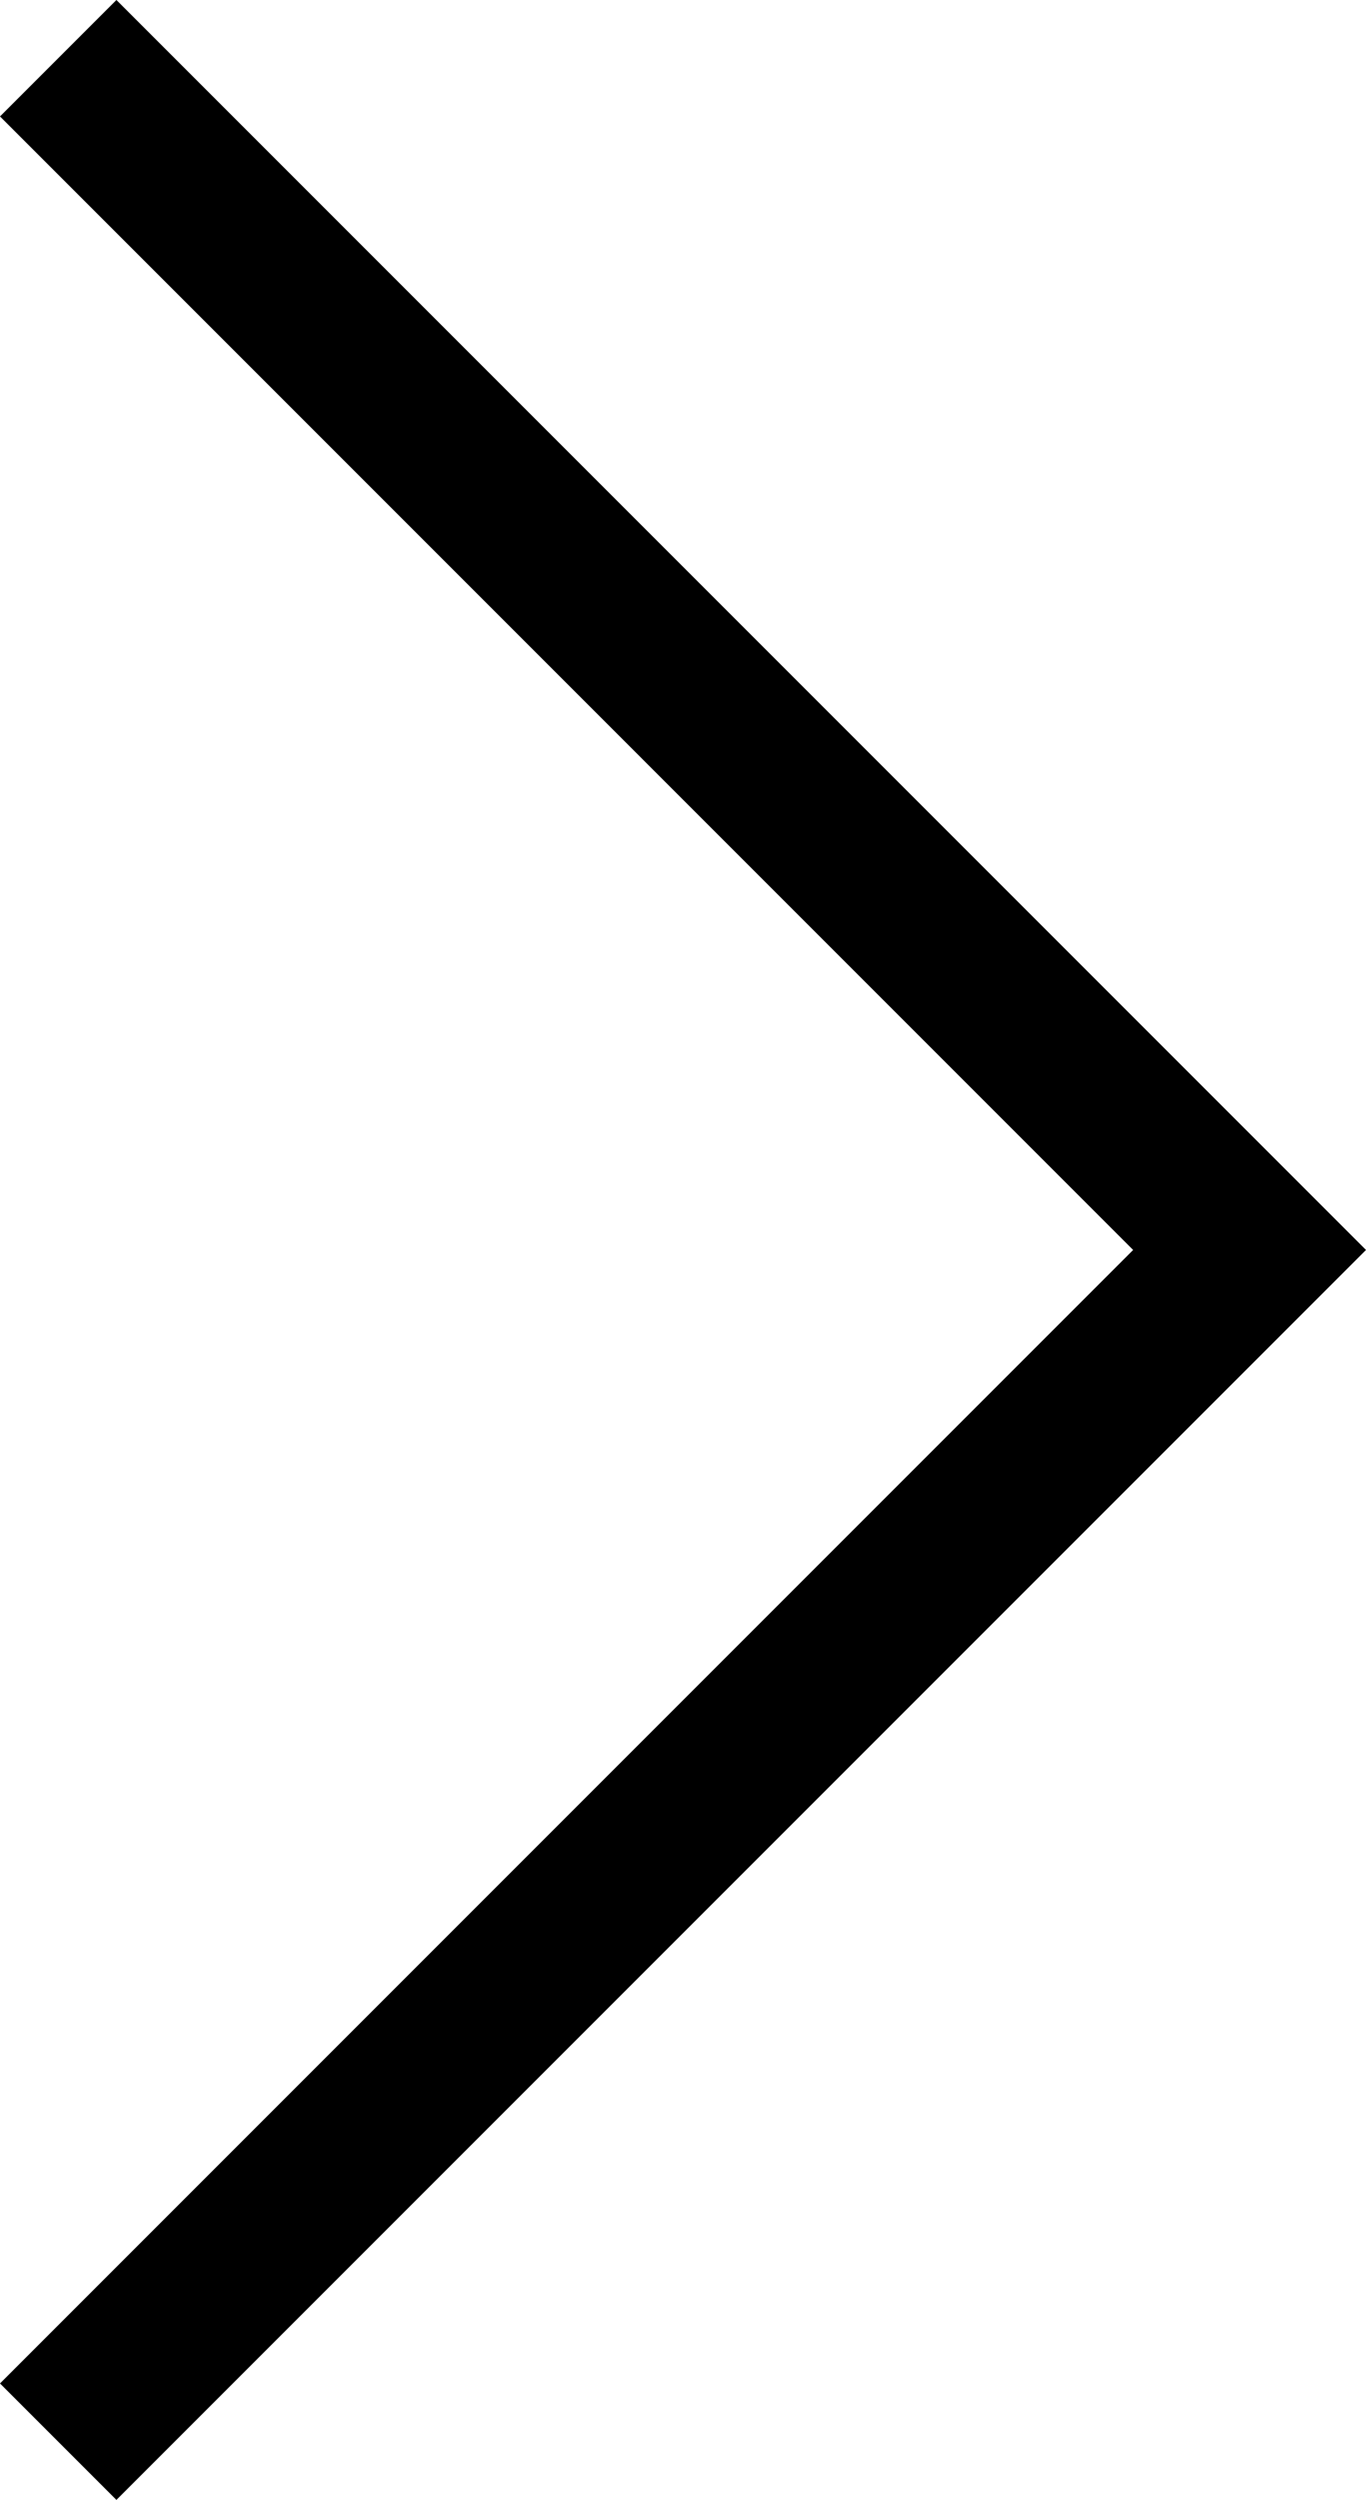 <?xml version="1.0" encoding="utf-8"?>
<!-- Generator: Adobe Illustrator 27.0.1, SVG Export Plug-In . SVG Version: 6.00 Build 0)  -->
<svg version="1.1" id="Layer_1" xmlns="http://www.w3.org/2000/svg" xmlns:xlink="http://www.w3.org/1999/xlink" x="0px" y="0px"
	 viewBox="0 0 17.6 32.2" style="enable-background:new 0 0 17.6 32.2;" xml:space="preserve">
<polygon points="1.5,0 17.6,16.1 1.5,32.2 0,30.7 14.6,16.1 0,1.5 "/>
</svg>
